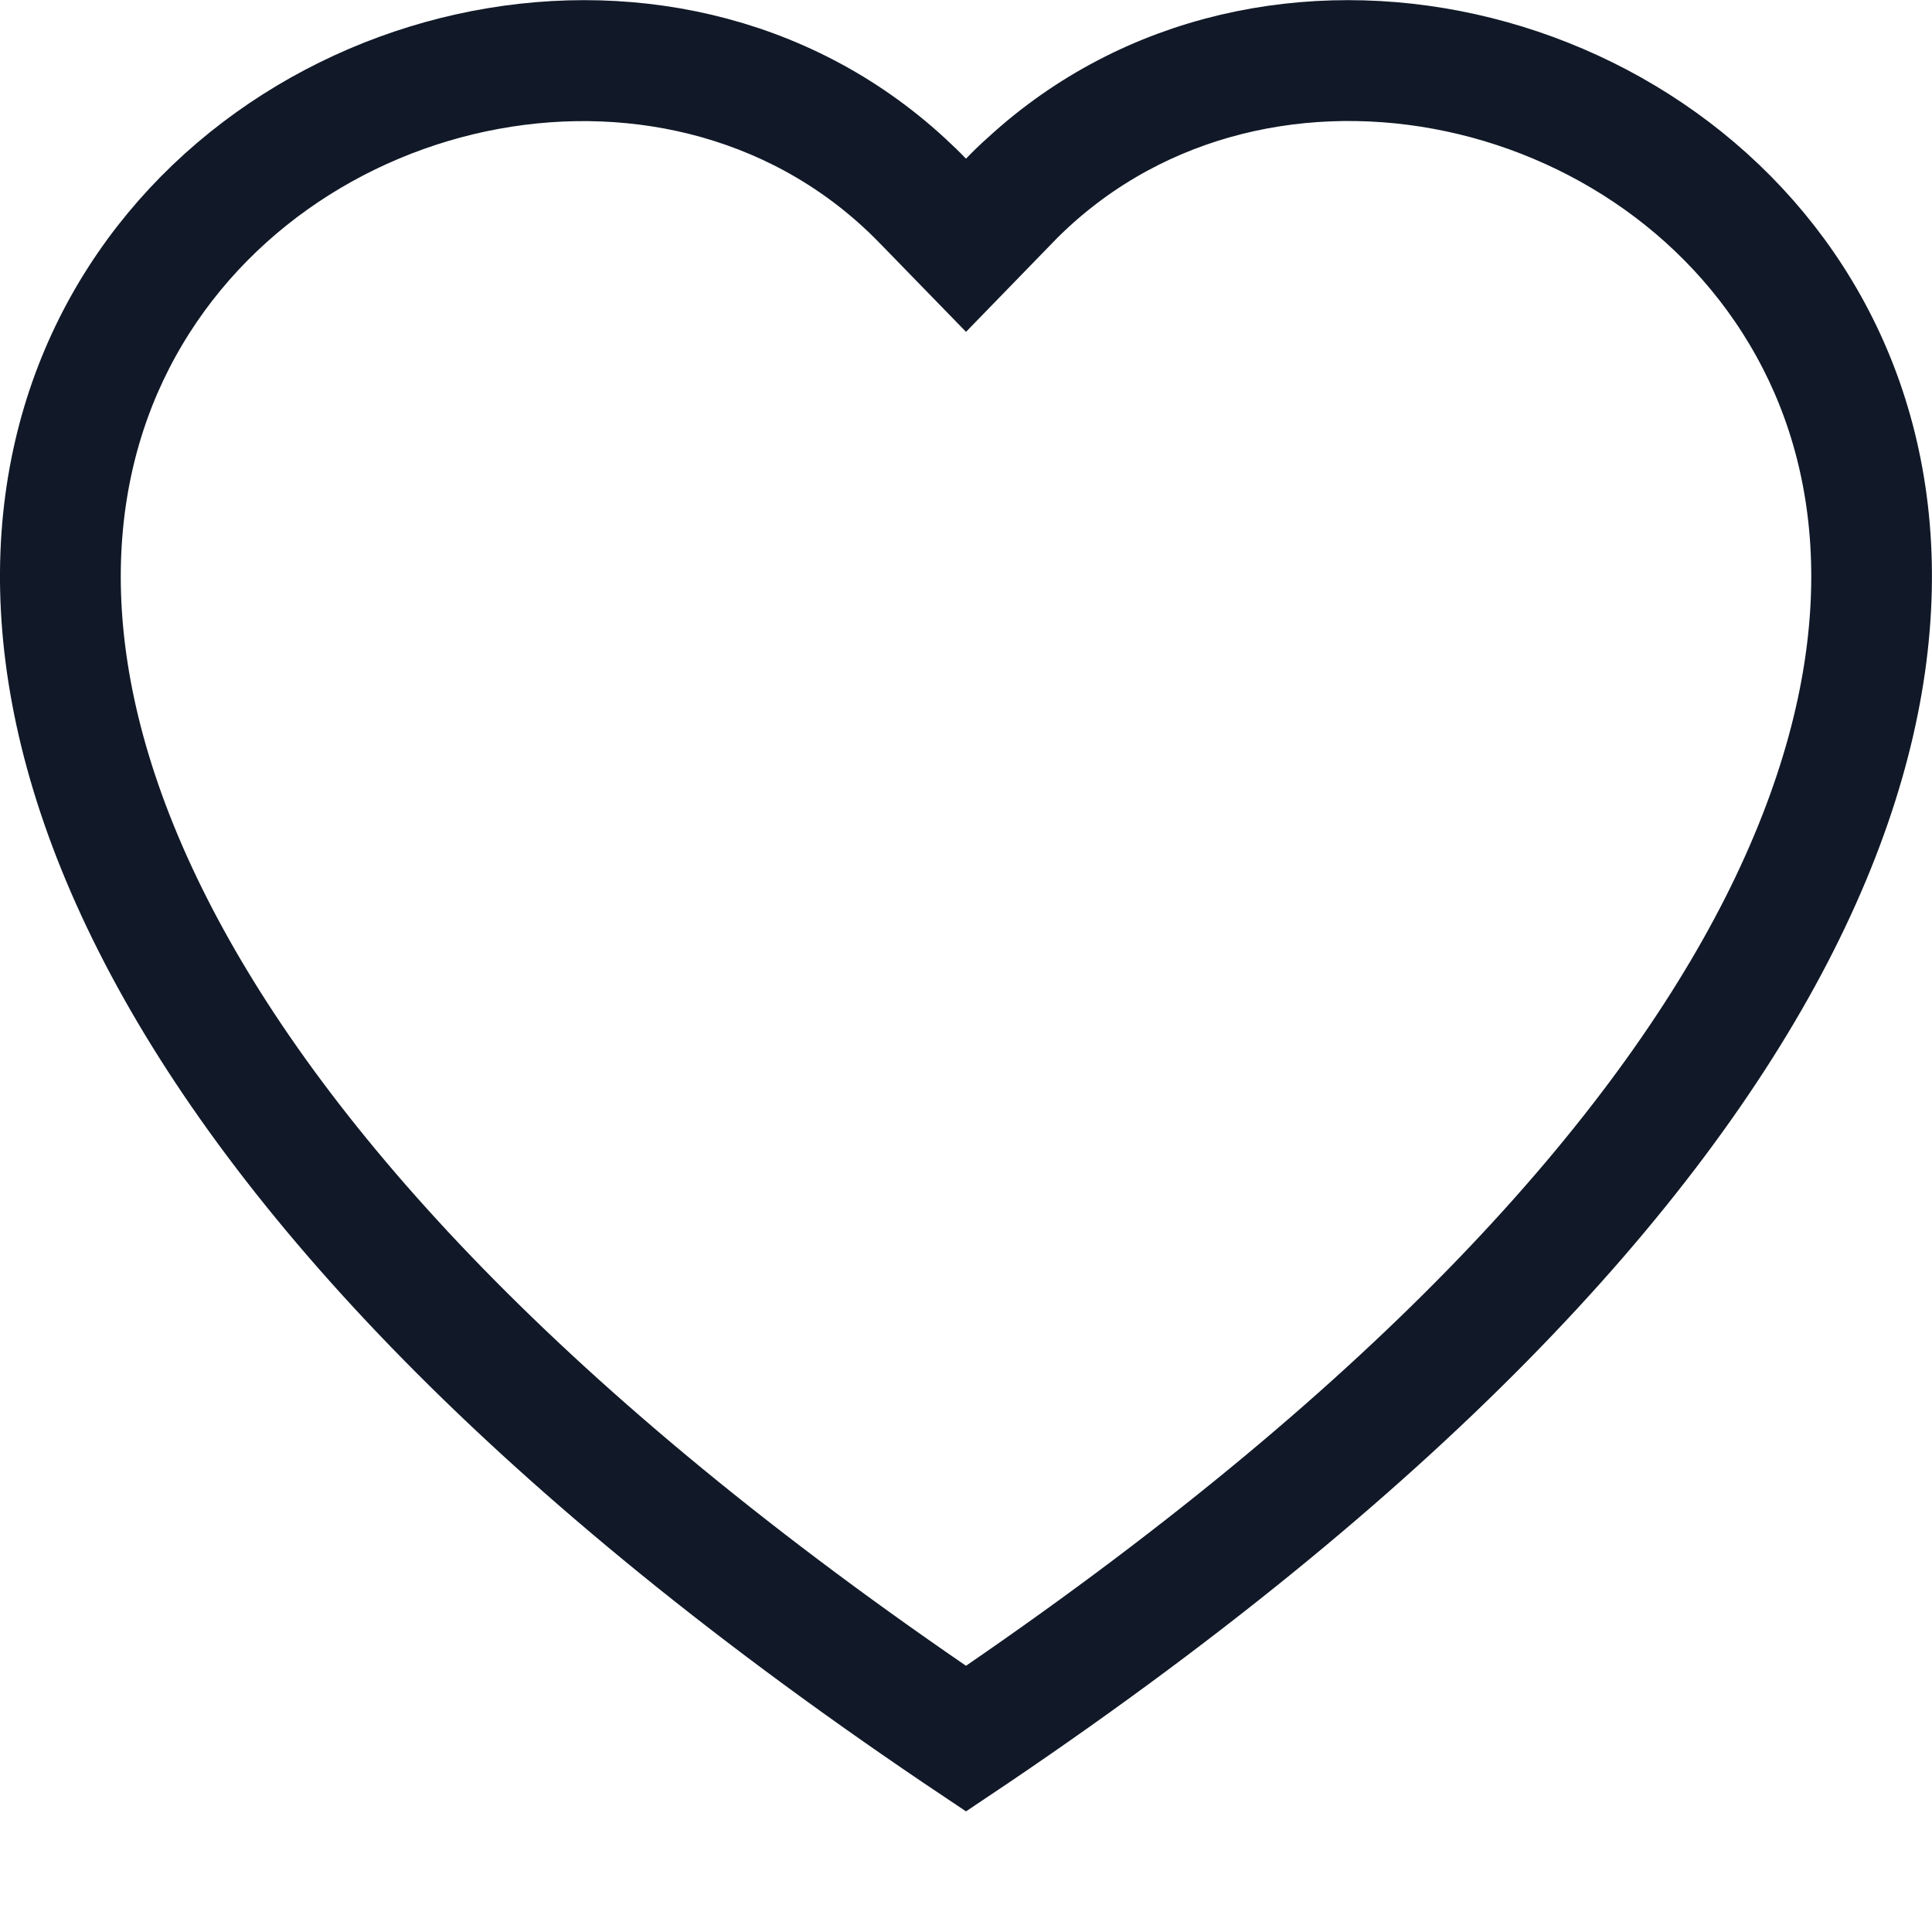 <?xml version="1.0" encoding="UTF-8"?>
<svg xmlns="http://www.w3.org/2000/svg" width="24" height="24" viewBox="0 0 24 24" fill="none">
  <g id="heart" clip-path="url(#clip0_2455_3648)">
    <path id="Vector" d="M12 3.405L11.283 2.668C8.495 -0.198 3.465 0.817 1.655 4.352L1.655 4.352C0.786 6.051 0.632 8.437 2.125 11.383L2.125 11.383C3.556 14.206 6.498 17.525 11.717 21.105L12 21.299L12.283 21.105C17.501 17.525 20.442 14.206 21.875 11.383L21.875 11.383C23.367 8.436 23.216 6.052 22.345 4.352C20.535 0.817 15.505 -0.2 12.717 2.666L12.717 2.667L12 3.405ZM11.397 2.082L11.398 2.083C11.482 2.16 11.563 2.238 11.64 2.318L12.002 2.692L12.361 2.317C12.437 2.238 12.515 2.162 12.597 2.089L12.597 2.089L12.603 2.084C15.739 -0.805 21.036 0.461 22.862 4.27C23.761 6.145 23.835 8.689 22.259 11.727C20.702 14.727 17.538 18.195 12 21.9C6.461 18.196 3.297 14.727 1.741 11.728C0.164 8.691 0.238 6.146 1.137 4.271C2.963 0.463 8.26 -0.805 11.397 2.082Z" fill="rgba(17, 25, 40, 1)" stroke="rgba(17, 25, 40, 1)"></path>
  </g>
  <defs>
    <clipPath id="clip0_2455_3648">
      <rect width="24" height="24" fill="white"></rect>
    </clipPath>
  </defs>
</svg>
